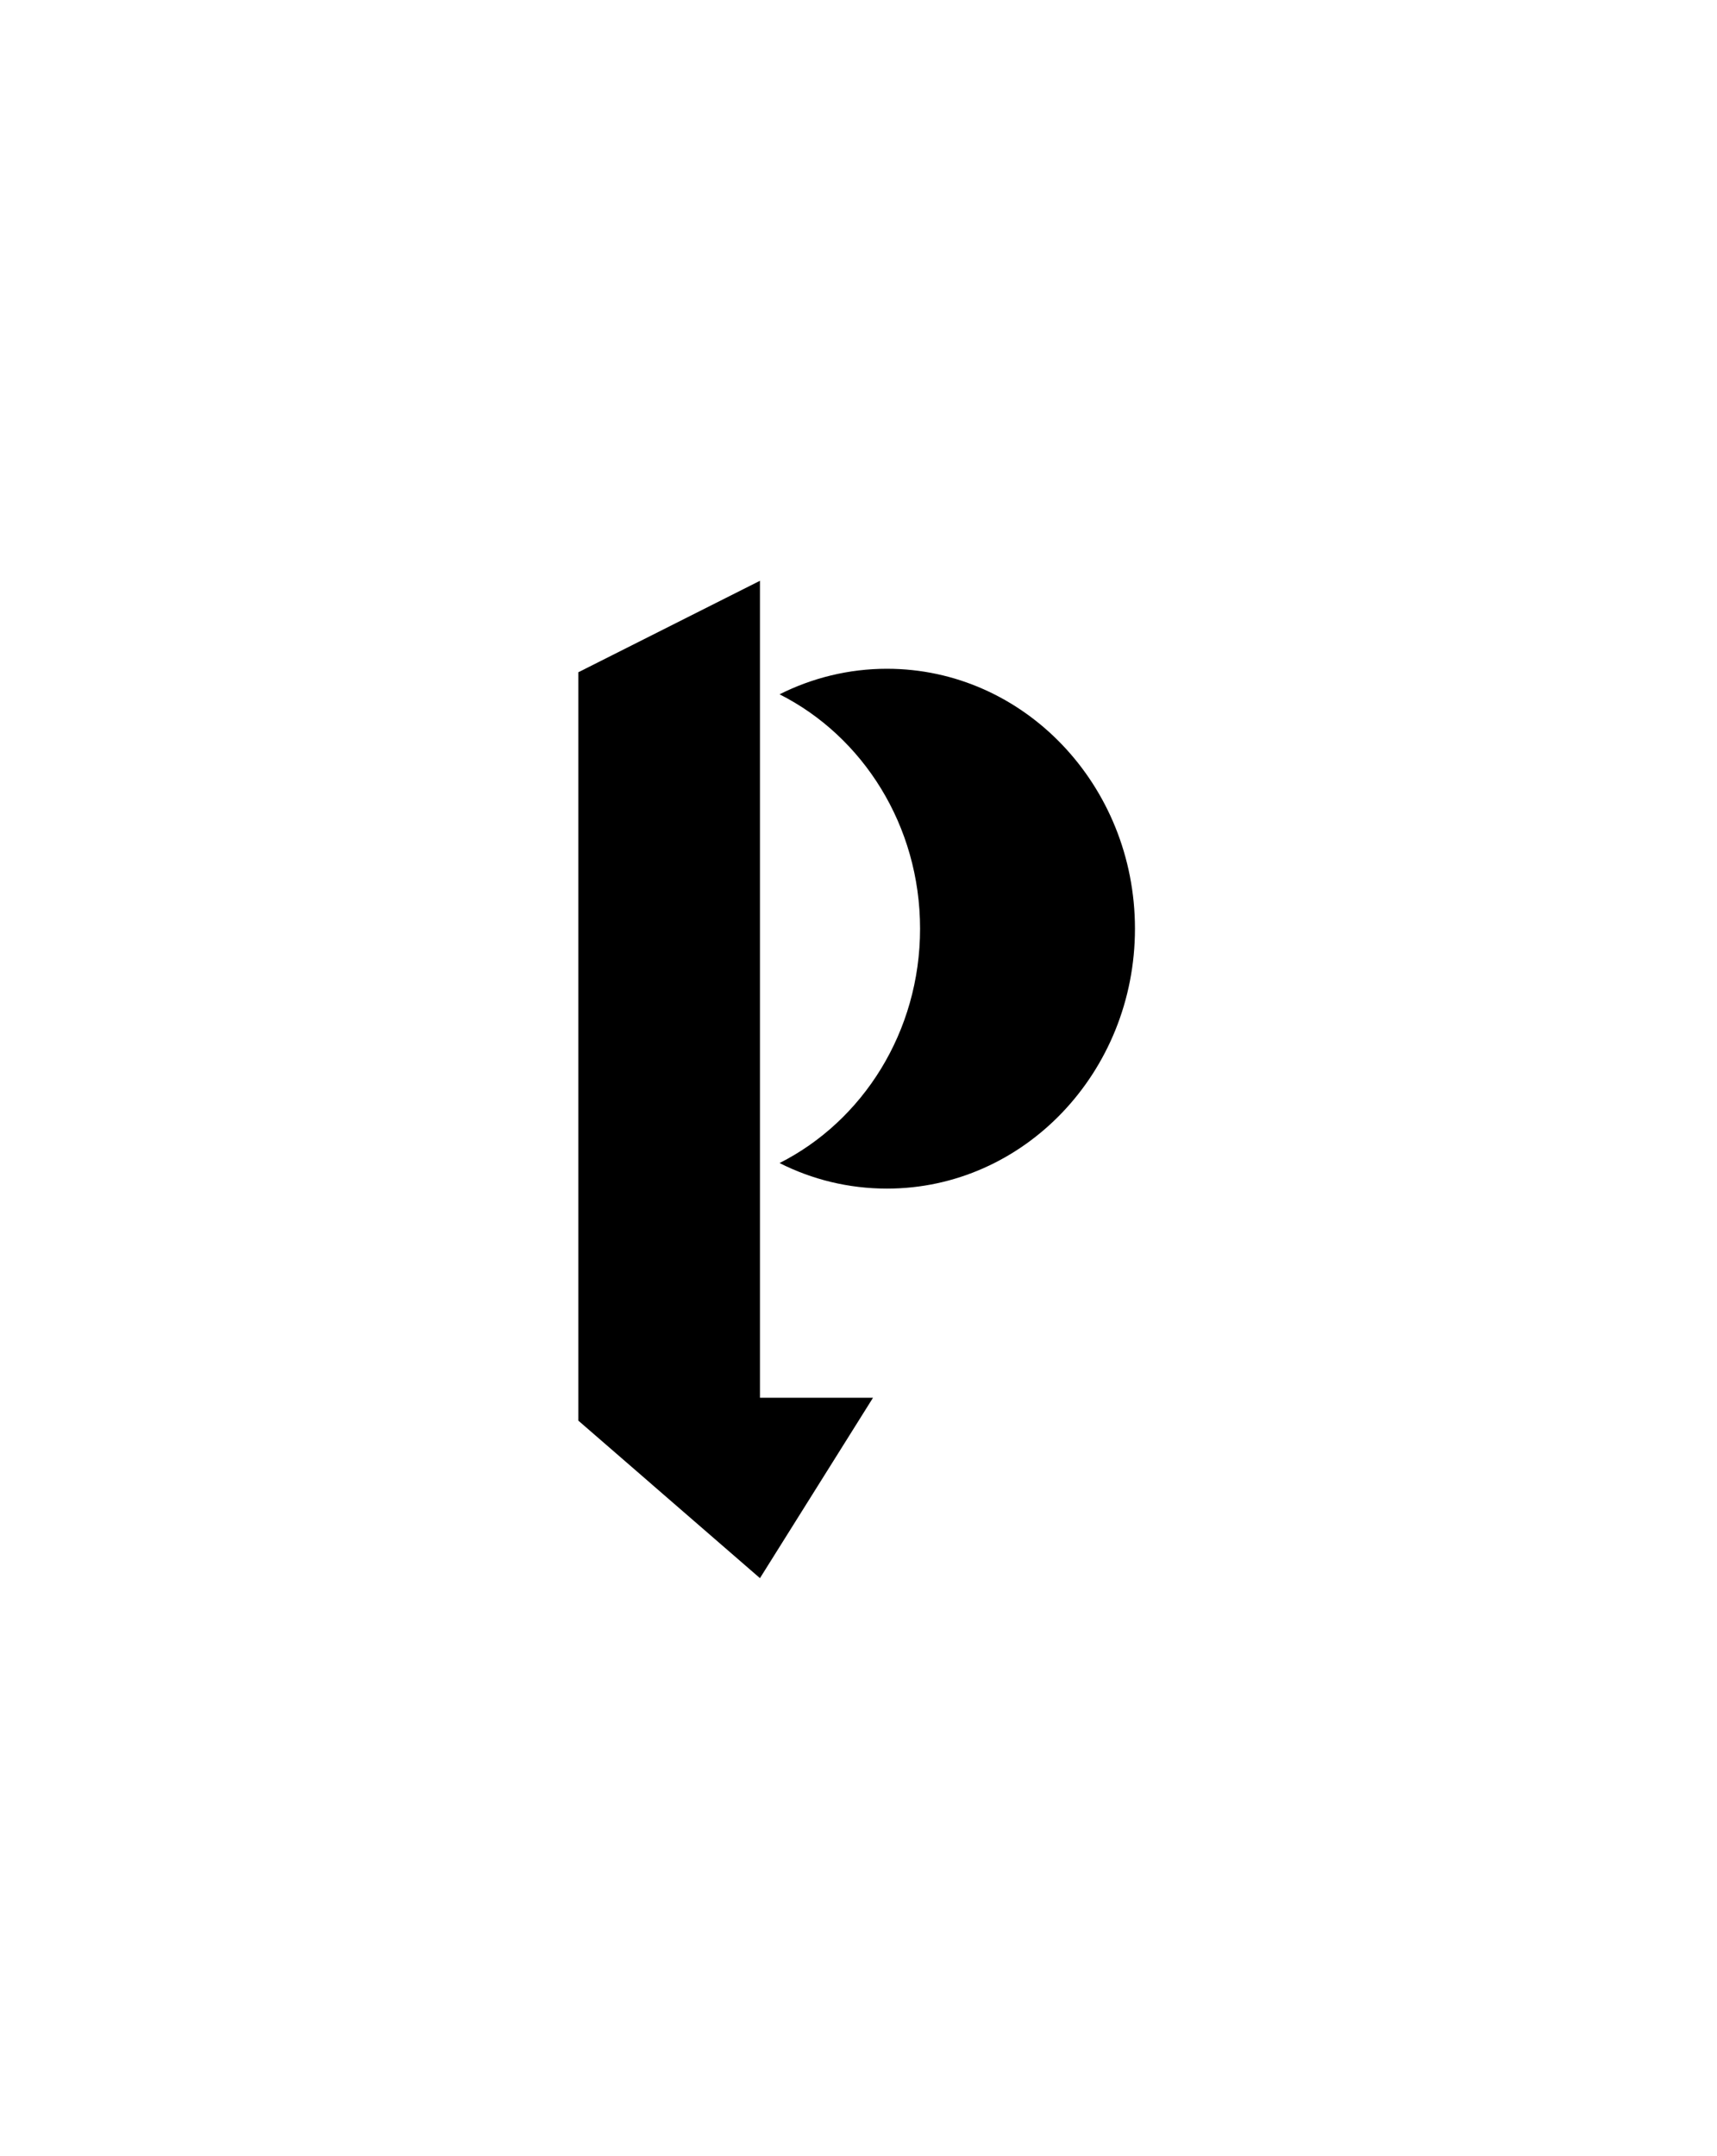 <?xml version="1.0" encoding="UTF-8"?>
<svg data-bbox="54.58 54.79 52.53 94.09" viewBox="0 0 162.04 203.37" xmlns="http://www.w3.org/2000/svg" data-type="shape">
    <g>
        <path d="M83.71 63.09c-3.63 0-7.07.87-10.14 2.41 7.85 3.96 13.26 12.37 13.26 22.11s-5.42 18.15-13.26 22.11c3.07 1.55 6.5 2.41 10.14 2.41 12.92 0 23.4-10.98 23.4-24.52s-10.48-24.52-23.4-24.52"/>
        <path d="m82.39 131.86-10.67 17.02-17.14-14.86v-70.6l17.14-8.63v77.07z"/>
    </g>
</svg>
